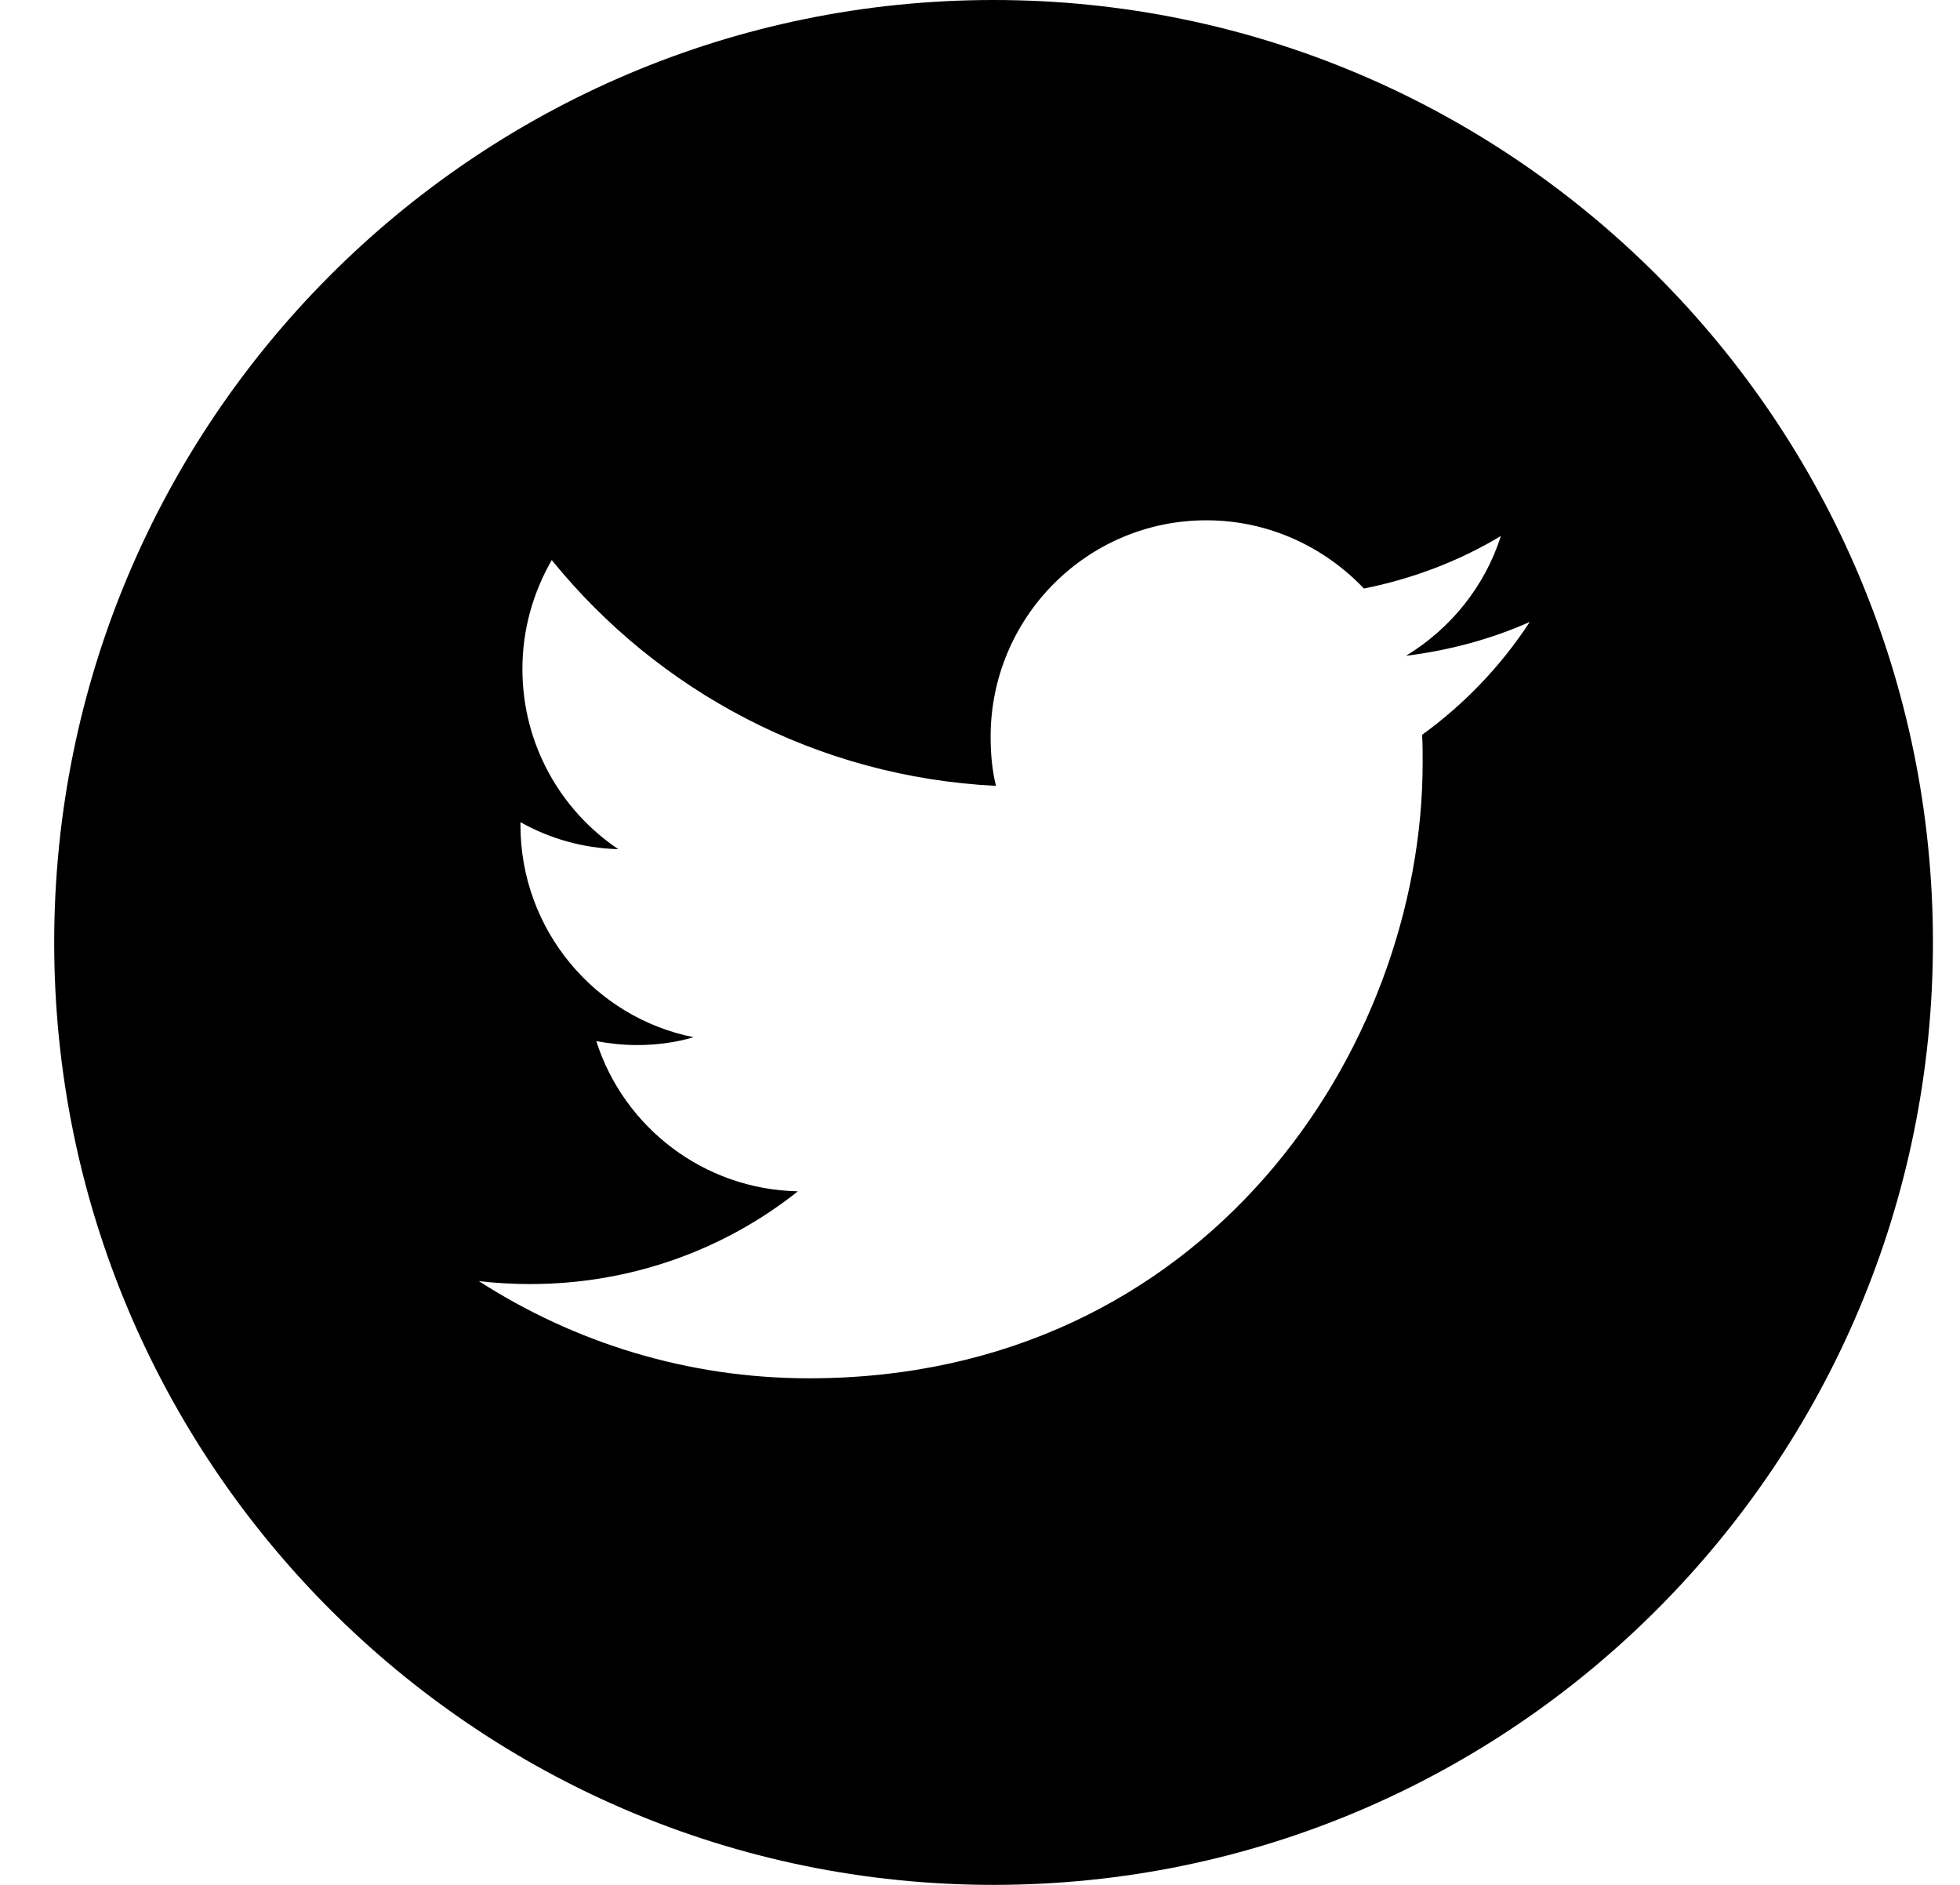 <svg width="26" height="25" viewBox="0 0 26 25" fill="none" xmlns="http://www.w3.org/2000/svg">
<path d="M13.18 0C6.3 0 0.719 5.599 0.719 12.5C0.719 19.401 6.3 25 13.18 25C20.059 25 25.641 19.401 25.641 12.5C25.641 5.599 20.059 0 13.18 0ZM18.865 9.746C18.872 9.87 18.872 9.993 18.872 10.117C18.872 13.906 15.996 18.281 10.733 18.281C9.117 18.281 7.618 17.806 6.352 16.992C6.573 17.018 6.806 17.031 7.034 17.031C8.371 17.031 9.61 16.576 10.584 15.801C9.331 15.775 8.273 14.948 7.91 13.809C8.085 13.841 8.26 13.861 8.448 13.861C8.708 13.861 8.961 13.828 9.201 13.757C7.89 13.496 6.904 12.331 6.904 10.944C6.904 10.931 6.904 10.918 6.904 10.905C7.287 11.12 7.728 11.25 8.202 11.263C7.436 10.749 6.93 9.87 6.93 8.874C6.93 8.346 7.073 7.858 7.319 7.428C8.728 9.167 10.837 10.306 13.212 10.423C13.16 10.215 13.141 9.993 13.141 9.772C13.141 8.19 14.419 6.901 16.003 6.901C16.827 6.901 17.567 7.253 18.093 7.806C18.742 7.676 19.358 7.441 19.91 7.109C19.696 7.78 19.241 8.34 18.651 8.698C19.228 8.626 19.78 8.477 20.293 8.249C19.91 8.835 19.423 9.342 18.865 9.746Z" fill="black"/>
</svg>
